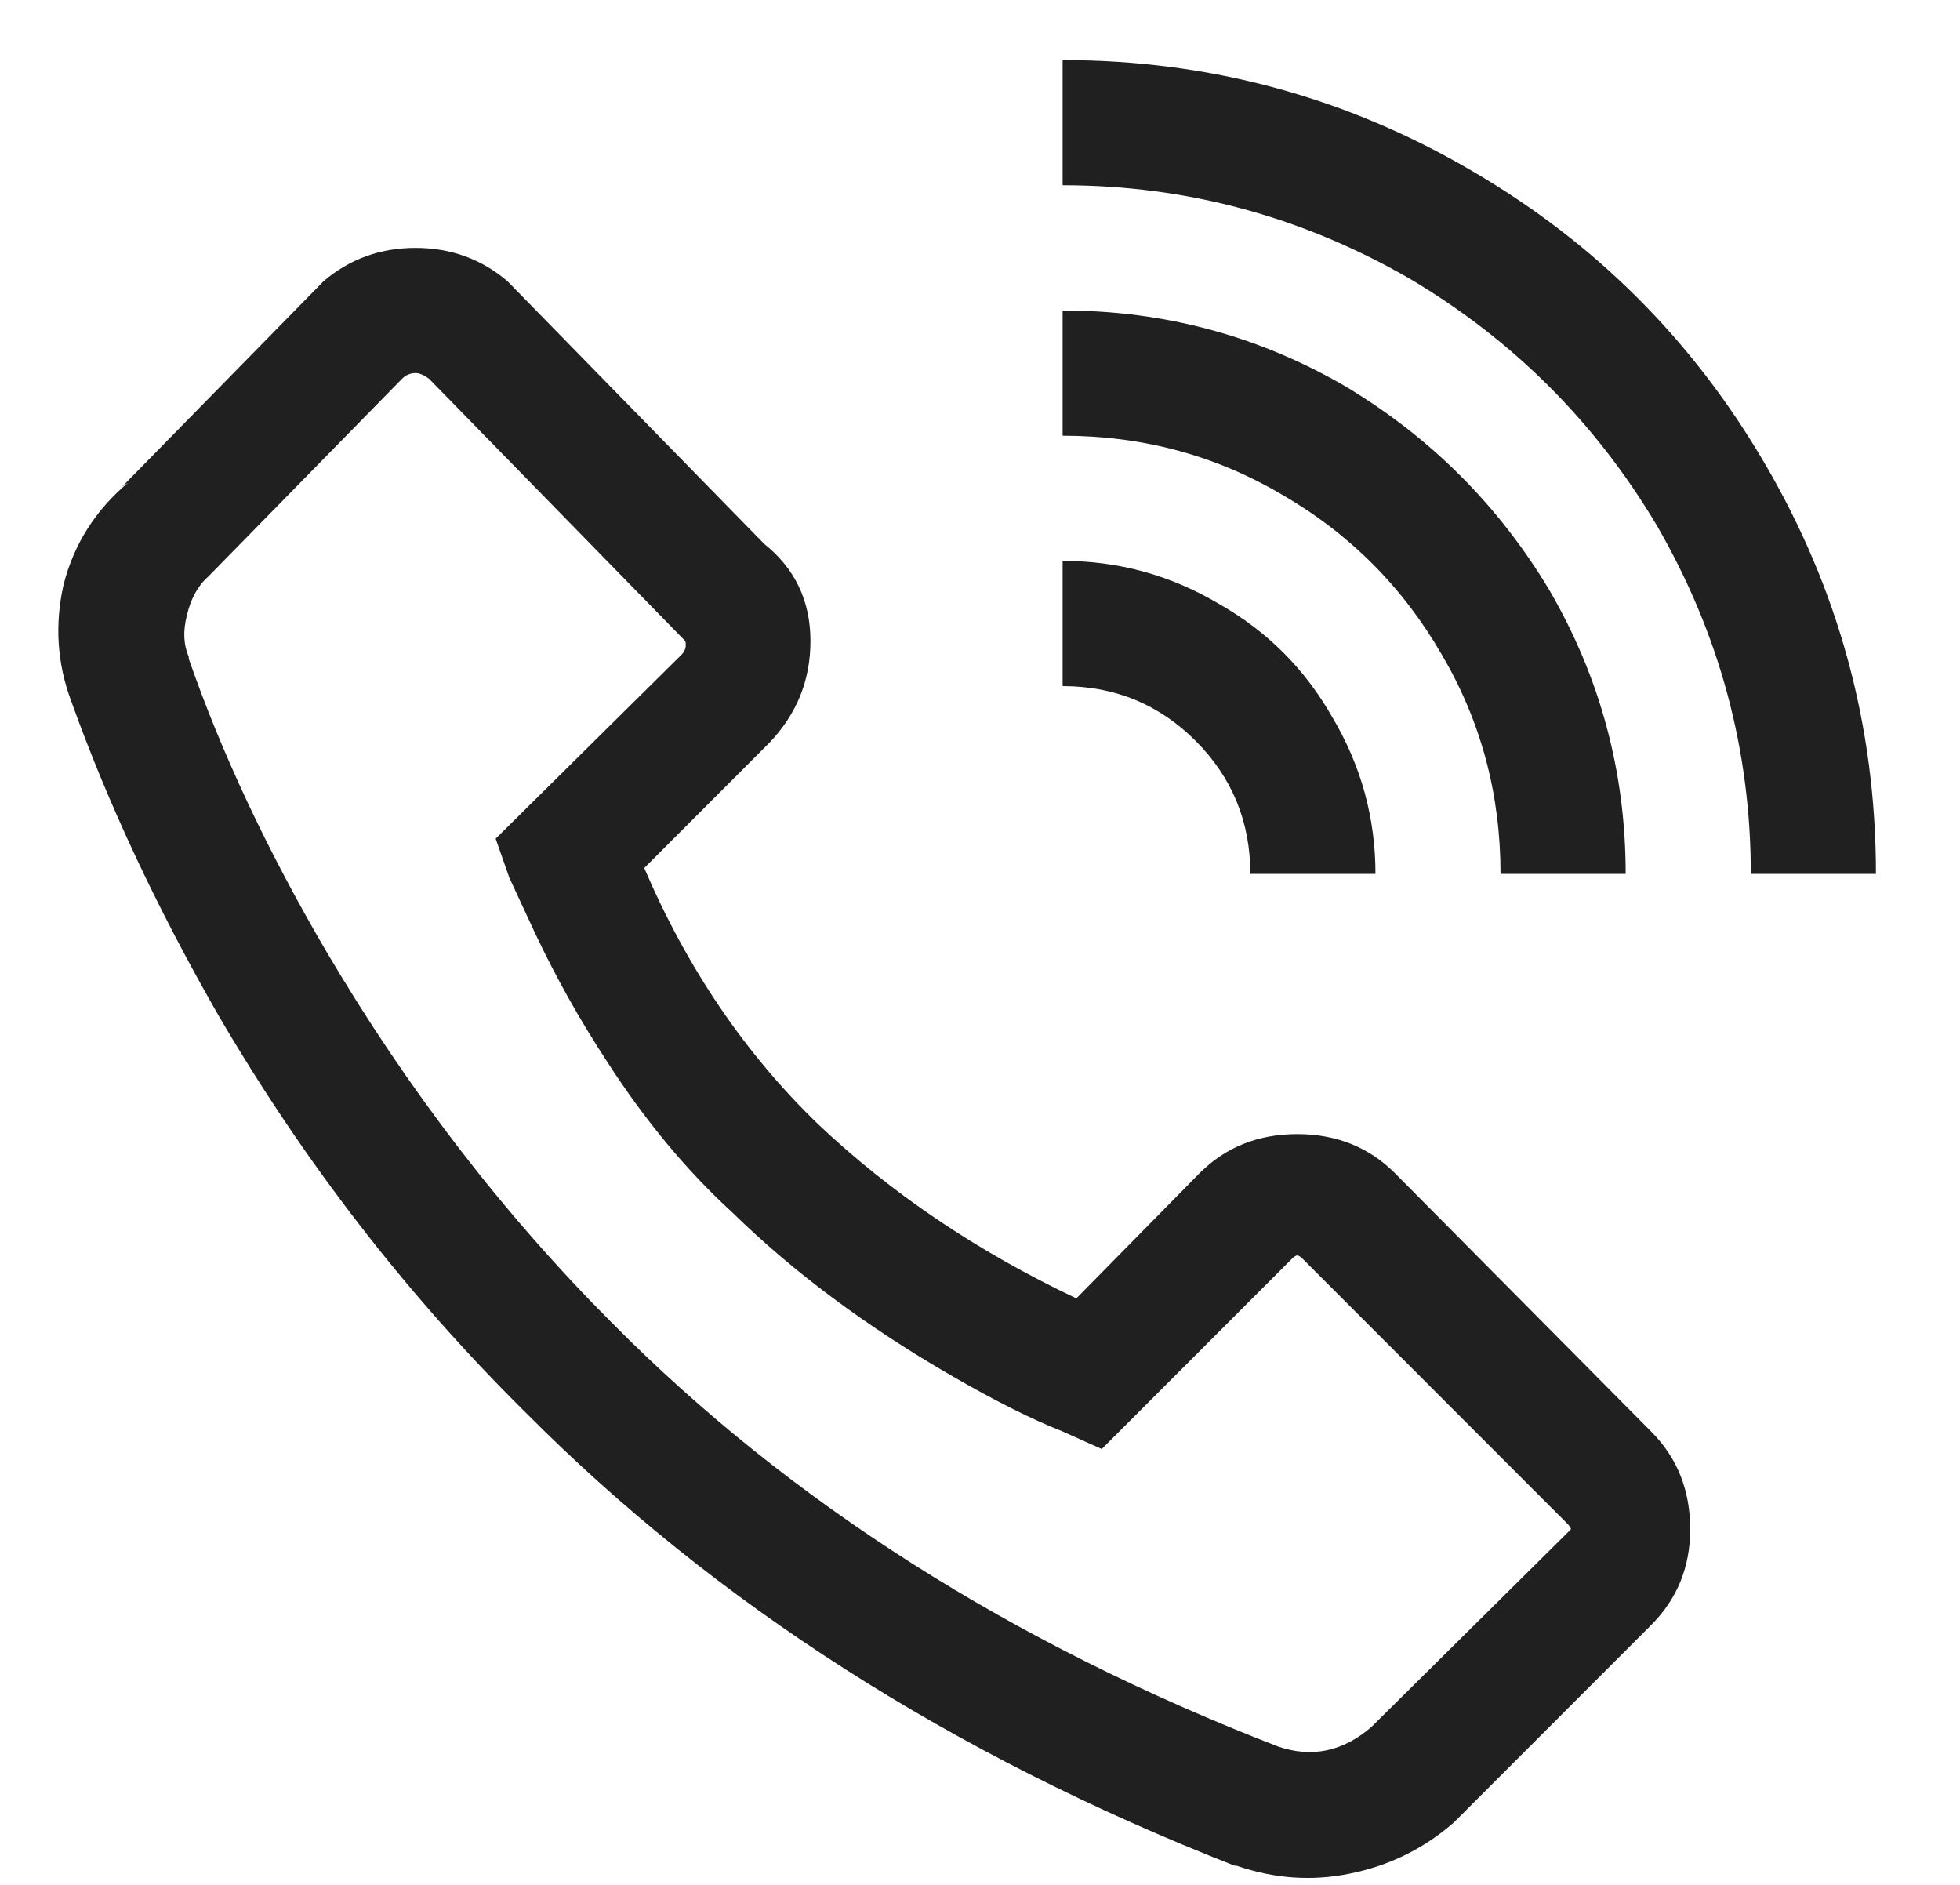 <svg width="26" height="25" viewBox="0 0 26 25" fill="none" xmlns="http://www.w3.org/2000/svg">
<path d="M14.096 0.797V2.457C15.739 2.457 17.277 2.873 18.712 3.703C20.078 4.516 21.168 5.606 21.98 6.972C22.81 8.408 23.225 9.948 23.225 11.591H24.885C24.885 9.636 24.392 7.82 23.407 6.142C22.456 4.516 21.168 3.227 19.542 2.276C17.865 1.29 16.05 0.797 14.096 0.797ZM5.512 3.288C5.045 3.288 4.639 3.435 4.293 3.729L1.622 6.453L1.7 6.401C1.268 6.765 0.982 7.214 0.844 7.751C0.723 8.287 0.758 8.806 0.948 9.308C1.432 10.657 2.08 12.041 2.893 13.459C4.034 15.414 5.391 17.169 6.964 18.726C9.489 21.269 12.627 23.276 16.378 24.746H16.404C16.906 24.919 17.407 24.954 17.909 24.85C18.427 24.746 18.885 24.521 19.283 24.175L21.902 21.555C22.248 21.209 22.421 20.785 22.421 20.283C22.421 19.764 22.248 19.332 21.902 18.986L18.505 15.561C18.159 15.215 17.727 15.042 17.208 15.042C16.69 15.042 16.257 15.215 15.912 15.561L14.278 17.221C12.964 16.599 11.823 15.829 10.854 14.912C9.886 13.978 9.117 12.845 8.546 11.513L10.206 9.852C10.569 9.472 10.751 9.022 10.751 8.503C10.751 7.967 10.543 7.534 10.128 7.206L10.206 7.284L6.731 3.729C6.385 3.435 5.979 3.288 5.512 3.288ZM14.096 4.118V5.779C15.151 5.779 16.119 6.038 17.001 6.557C17.9 7.076 18.609 7.785 19.127 8.685C19.646 9.567 19.905 10.536 19.905 11.591H21.565C21.565 10.242 21.228 8.988 20.554 7.829C19.88 6.704 18.98 5.805 17.857 5.13C16.698 4.455 15.445 4.118 14.096 4.118ZM5.512 4.948C5.564 4.948 5.625 4.974 5.694 5.026L9.091 8.503C9.108 8.572 9.091 8.633 9.039 8.685L6.575 11.124L6.757 11.643L7.094 12.369C7.371 12.957 7.691 13.528 8.054 14.082C8.555 14.86 9.108 15.526 9.713 16.08C10.526 16.875 11.503 17.602 12.644 18.259C13.214 18.588 13.699 18.83 14.096 18.986L14.615 19.219L17.131 16.702C17.165 16.668 17.191 16.651 17.208 16.651C17.226 16.651 17.252 16.668 17.286 16.702L20.787 20.205C20.822 20.24 20.839 20.266 20.839 20.283C20.839 20.283 20.822 20.3 20.787 20.335L18.194 22.904C17.814 23.233 17.398 23.319 16.949 23.163C13.422 21.797 10.483 19.928 8.131 17.559C6.679 16.106 5.408 14.454 4.319 12.603C3.541 11.271 2.936 9.982 2.504 8.737V8.711C2.435 8.555 2.426 8.373 2.478 8.166C2.53 7.941 2.625 7.768 2.763 7.647L5.331 5.026C5.382 4.974 5.443 4.948 5.512 4.948ZM14.096 7.439V9.1C14.788 9.1 15.376 9.342 15.86 9.826C16.344 10.311 16.586 10.899 16.586 11.591H18.246C18.246 10.847 18.055 10.155 17.675 9.515C17.312 8.875 16.811 8.373 16.171 8.01C15.531 7.63 14.84 7.439 14.096 7.439Z" fill="#202020"/>
</svg>
